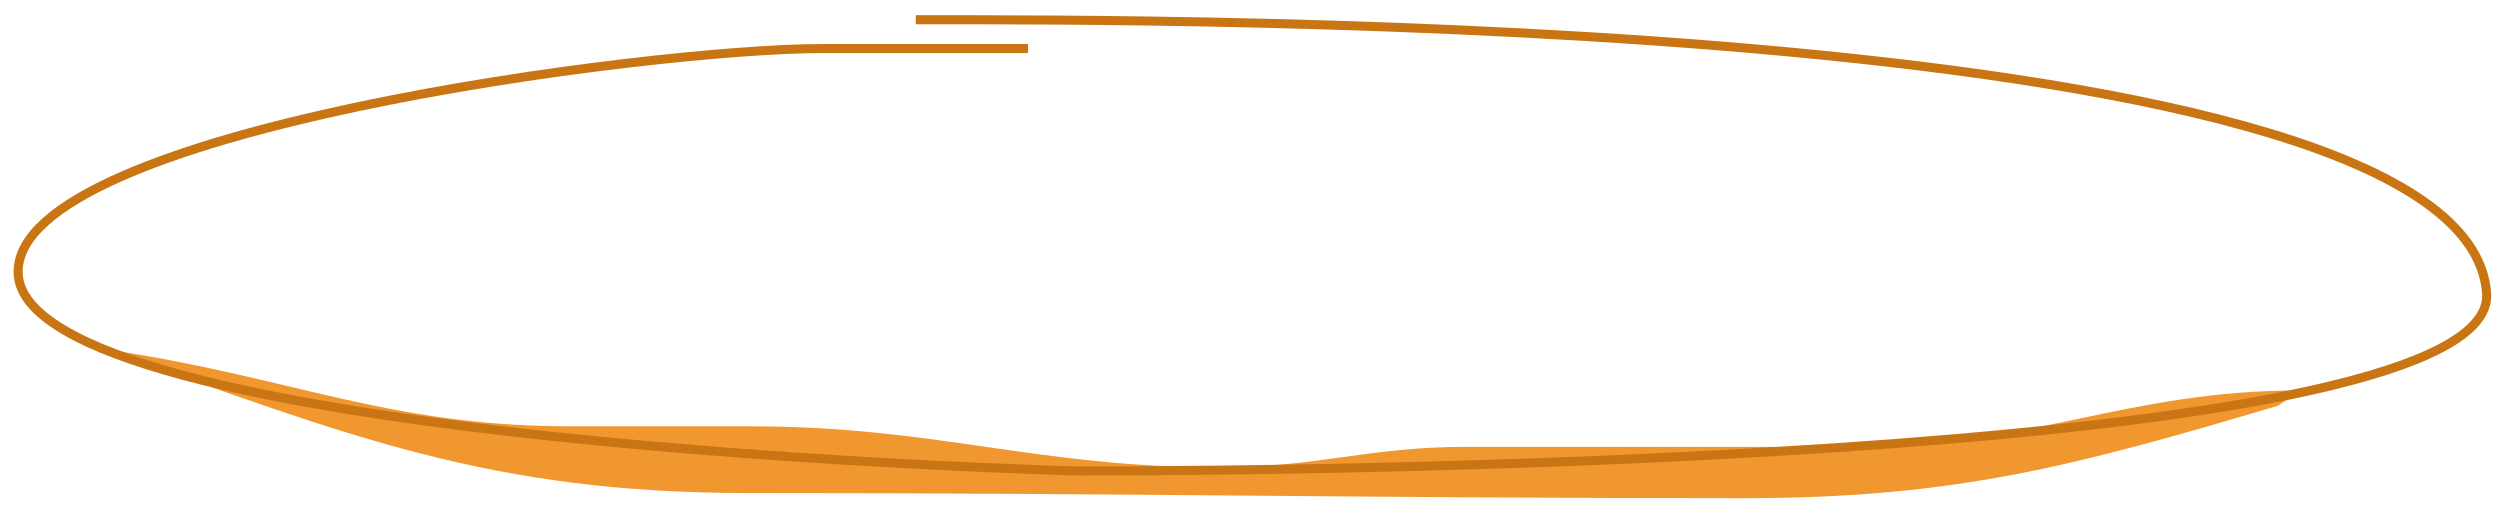 <?xml version="1.0" encoding="UTF-8"?>
<svg width="276px" height="56px" viewBox="0 0 276 56" version="1.1" xmlns="http://www.w3.org/2000/svg" xmlns:xlink="http://www.w3.org/1999/xlink">
    <!-- Generator: Sketch 41.1 (35376) - http://www.bohemiancoding.com/sketch -->
    <title>plan-note-orange</title>
    <desc>Created with Sketch.</desc>
    <defs></defs>
    <g id="Page-1" stroke="none" stroke-width="1" fill="none" fill-rule="evenodd">
        <g id="Vector-Smart-Object-2" transform="translate(11, 38)"></g>
        <path d="M11.633,38.567 C32.041,41.542 42.641,47.067 63.049,47.067 L82.982,47.067 C103.232,47.067 114.465,51.6 134.715,51.6 C145.314,51.6 151.168,49.333 161.768,49.333 L205.115,49.333 C224.416,49.333 234.699,43.1 254,43.1 L251.469,44.8 C229.004,51.458 215.873,55 192.459,55 C149.586,55 125.539,54.433 82.666,54.433 C54.189,54.433 38.686,48.2 11.633,38.567 Z" id="Stroke-2" fill="#F1972F"></path>
        <path d="M113.486,5.36 L90.725,5.36 C71.989,5.36 2,14.37 2,30.005 C2,49.005 119.061,52 119.061,52 C151.423,52 275.761,50.41 274.523,32.39 C272.407,1.61 129.28,2.18 101.099,2.18" id="Vector-Smart-Object" stroke="#CA7513"></path>
    </g>
</svg>